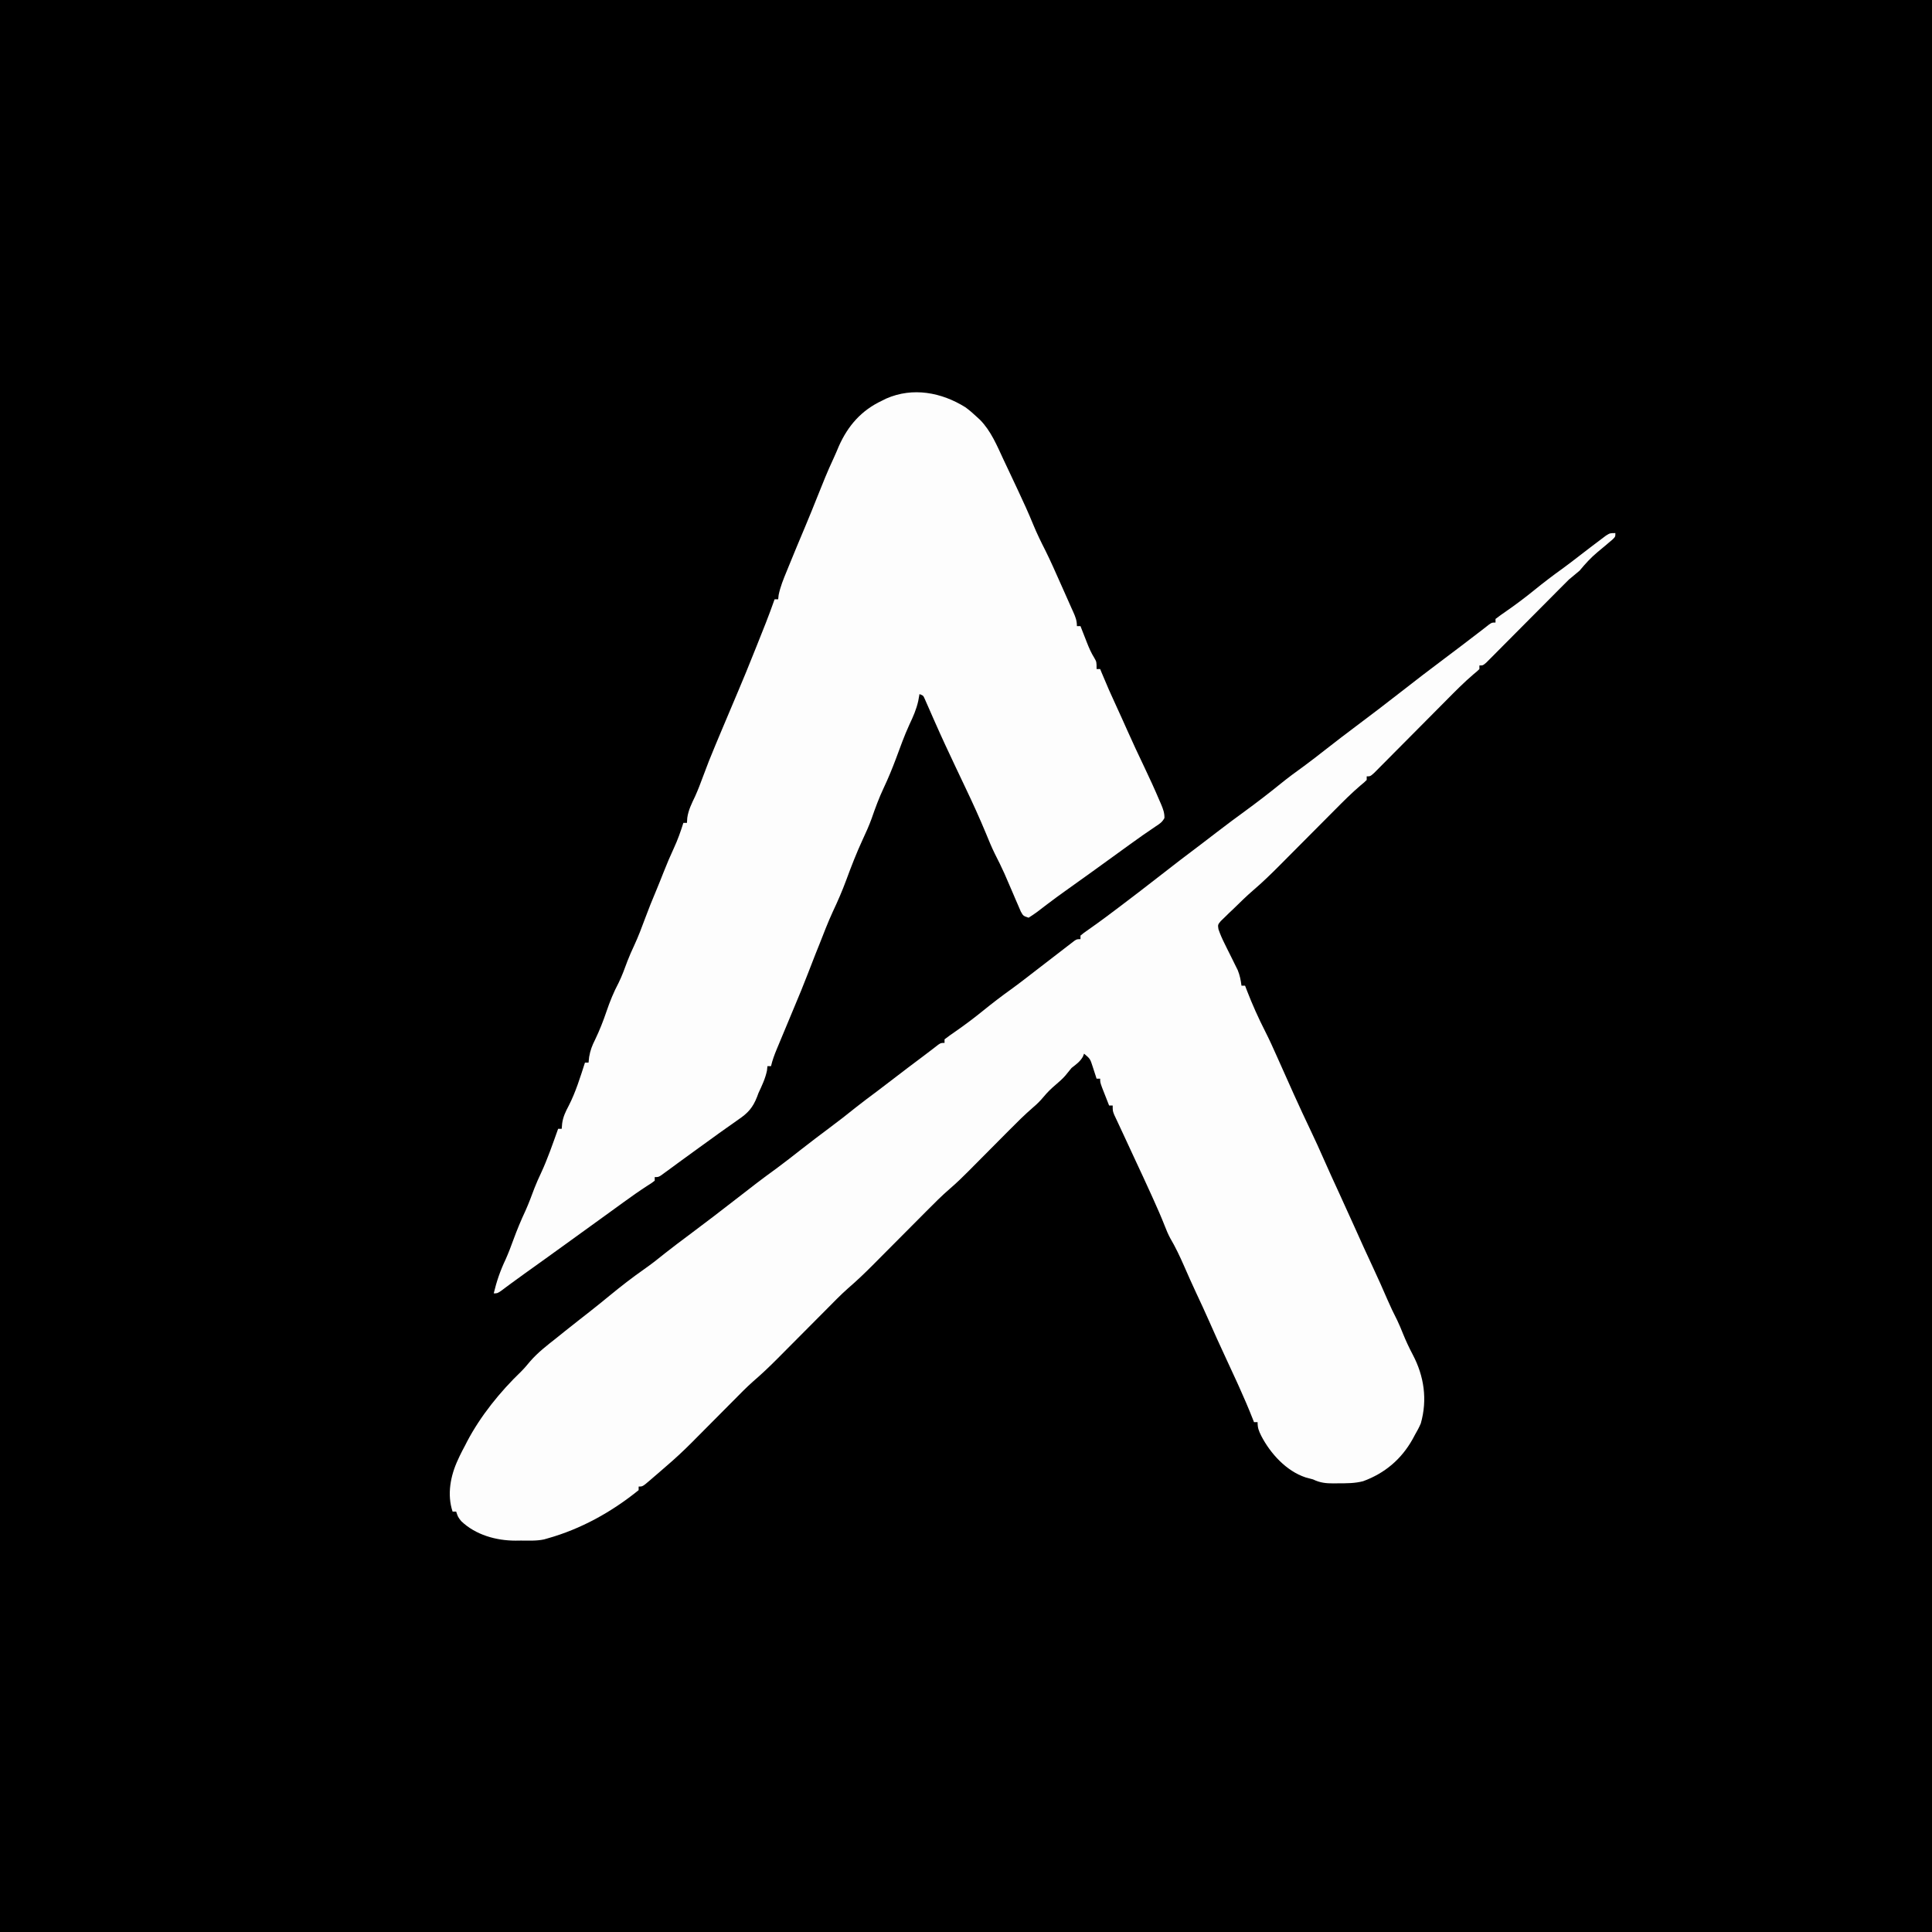 <?xml version="1.0" encoding="UTF-8"?>
<svg version="1.1" xmlns="http://www.w3.org/2000/svg" width="1080" height="1080">
<rect width="100%" height="100%" fill="#808080" stroke="none"/>
<path d="M0 0 C356.4 0 712.8 0 1080 0 C1080 356.4 1080 712.8 1080 1080 C723.6 1080 367.2 1080 0 1080 C0 723.6 0 367.2 0 0 Z " fill="#000000" transform="translate(0,0)"/>
<path d="M0 0 C0 2 0 2 -1.504 3.516 C-2.523 4.374 -2.523 4.374 -3.562 5.25 C-4.292 5.873 -5.022 6.495 -5.773 7.137 C-7.15 8.289 -8.53 9.438 -9.914 10.582 C-13.74 13.776 -16.807 17.152 -20 21 C-21.98 22.691 -23.979 24.358 -26 26 C-27.684 27.652 -29.345 29.32 -31 31 C-32.494 32.505 -33.988 34.01 -35.483 35.515 C-36.337 36.375 -37.191 37.236 -38.071 38.123 C-41.42 41.495 -44.773 44.863 -48.127 48.23 C-50.671 50.785 -53.214 53.342 -55.752 55.903 C-58.217 58.39 -60.688 60.872 -63.161 63.351 C-64.559 64.755 -65.953 66.163 -67.346 67.572 C-68.613 68.839 -68.613 68.839 -69.905 70.132 C-70.649 70.881 -71.394 71.63 -72.161 72.401 C-74 74 -74 74 -76 74 C-76 74.66 -76 75.32 -76 76 C-77.317 77.295 -77.317 77.295 -79.231 78.858 C-84.646 83.467 -89.603 88.506 -94.6 93.555 C-96.338 95.311 -98.079 97.062 -99.821 98.812 C-104.767 103.783 -109.708 108.76 -114.645 113.74 C-117.678 116.8 -120.715 119.855 -123.756 122.907 C-124.912 124.069 -126.066 125.233 -127.218 126.399 C-128.819 128.019 -130.426 129.633 -132.035 131.246 C-132.948 132.166 -133.861 133.087 -134.801 134.035 C-137 136 -137 136 -139 136 C-139 136.66 -139 137.32 -139 138 C-140.356 139.334 -140.356 139.334 -142.299 140.928 C-147.352 145.228 -152.007 149.893 -156.676 154.601 C-158.256 156.194 -159.839 157.783 -161.423 159.372 C-164.785 162.745 -168.143 166.122 -171.5 169.5 C-175.396 173.42 -179.294 177.338 -183.196 181.252 C-184.742 182.804 -186.285 184.36 -187.828 185.916 C-192.52 190.632 -197.261 195.228 -202.316 199.557 C-206.225 202.908 -209.88 206.529 -213.562 210.125 C-214.393 210.91 -215.224 211.695 -216.08 212.504 C-216.859 213.268 -217.639 214.033 -218.441 214.82 C-219.15 215.504 -219.858 216.187 -220.588 216.891 C-222.247 218.914 -222.247 218.914 -221.877 221.429 C-220.938 224.182 -219.831 226.707 -218.531 229.309 C-218.043 230.303 -217.554 231.298 -217.051 232.322 C-216.018 234.396 -214.985 236.469 -213.949 238.541 C-213.461 239.537 -212.972 240.533 -212.469 241.559 C-212.02 242.459 -211.57 243.359 -211.107 244.287 C-209.92 247.196 -209.404 249.892 -209 253 C-208.34 253 -207.68 253 -207 253 C-206.648 253.92 -206.296 254.841 -205.934 255.789 C-202.88 263.659 -199.512 271.197 -195.664 278.715 C-193.287 283.408 -191.132 288.191 -189 293 C-182.833 306.887 -176.66 320.763 -170.095 334.468 C-167.638 339.606 -165.29 344.785 -163 350 C-160.228 356.287 -157.377 362.534 -154.492 368.77 C-151.6 375.031 -148.756 381.313 -145.934 387.605 C-142.462 395.343 -138.989 403.077 -135.375 410.75 C-132.614 416.624 -129.996 422.548 -127.418 428.504 C-125.715 432.421 -123.911 436.247 -121.949 440.039 C-120.746 442.524 -119.725 445.066 -118.688 447.625 C-117.062 451.627 -115.276 455.457 -113.253 459.274 C-106.902 471.347 -104.995 484.352 -108.754 497.672 C-109.697 499.898 -110.772 501.919 -112 504 C-112.446 504.83 -112.892 505.66 -113.352 506.516 C-119.633 517.734 -128.891 525.576 -141 530 C-145.646 531.221 -150.23 531.184 -155 531.188 C-155.794 531.2 -156.588 531.212 -157.406 531.225 C-161.775 531.236 -164.998 530.926 -169 529 C-170.395 528.622 -171.791 528.247 -173.188 527.875 C-183.967 524.306 -192.813 514.55 -197.938 504.688 C-199.367 501.76 -200 500.292 -200 497 C-200.66 497 -201.32 497 -202 497 C-202.239 496.391 -202.477 495.781 -202.723 495.153 C-205.103 489.133 -207.637 483.206 -210.312 477.312 C-210.705 476.444 -211.097 475.575 -211.502 474.68 C-213.82 469.562 -216.173 464.461 -218.562 459.375 C-221.47 453.185 -224.257 446.947 -227.02 440.691 C-229.395 435.326 -231.847 430.003 -234.351 424.697 C-236.695 419.71 -238.913 414.672 -241.125 409.625 C-243.461 404.304 -245.887 399.166 -248.838 394.152 C-250.038 391.929 -250.963 389.712 -251.871 387.355 C-253.872 382.27 -256.054 377.288 -258.312 372.312 C-258.703 371.447 -259.094 370.582 -259.497 369.691 C-262.412 363.258 -265.379 356.851 -268.379 350.457 C-270.465 346.009 -272.528 341.551 -274.578 337.086 C-275.538 335.004 -276.507 332.925 -277.484 330.852 C-277.943 329.869 -278.402 328.887 -278.875 327.875 C-279.285 327.006 -279.695 326.137 -280.117 325.242 C-281 323 -281 323 -281 320 C-281.66 320 -282.32 320 -283 320 C-283.837 317.877 -284.67 315.751 -285.5 313.625 C-285.964 312.442 -286.428 311.258 -286.906 310.039 C-288 307 -288 307 -288 305 C-288.66 305 -289.32 305 -290 305 C-290.29 304.095 -290.29 304.095 -290.586 303.172 C-290.977 301.973 -290.977 301.973 -291.375 300.75 C-291.63 299.961 -291.885 299.172 -292.148 298.359 C-293.59 293.869 -293.59 293.869 -297 291 C-297.34 291.866 -297.34 291.866 -297.688 292.75 C-299.341 295.584 -301.43 296.968 -304 299 C-305.191 300.448 -306.381 301.898 -307.551 303.363 C-309.234 305.265 -311.065 306.856 -313 308.5 C-315.457 310.59 -317.418 312.502 -319.5 315 C-321.487 317.385 -323.265 319.162 -325.605 321.141 C-330.225 325.137 -334.518 329.409 -338.812 333.75 C-339.626 334.567 -340.439 335.384 -341.277 336.226 C-343.854 338.815 -346.427 341.407 -349 344 C-352.393 347.42 -355.789 350.836 -359.188 354.25 C-359.952 355.023 -360.717 355.796 -361.505 356.593 C-364.871 359.974 -368.254 363.271 -371.877 366.377 C-376.583 370.431 -380.934 374.821 -385.306 379.23 C-386.818 380.756 -388.334 382.278 -389.851 383.8 C-393.07 387.03 -396.285 390.265 -399.5 393.5 C-403.231 397.255 -406.963 401.007 -410.7 404.756 C-412.18 406.242 -413.656 407.731 -415.133 409.221 C-419.614 413.717 -424.14 418.052 -428.958 422.183 C-433.272 426.021 -437.281 430.182 -441.344 434.281 C-442.322 435.264 -443.3 436.246 -444.279 437.228 C-447.355 440.316 -450.428 443.407 -453.5 446.5 C-457.066 450.089 -460.633 453.677 -464.204 457.26 C-465.618 458.68 -467.028 460.103 -468.438 461.526 C-472.838 465.942 -477.294 470.189 -482.024 474.248 C-485.86 477.649 -489.427 481.326 -493.031 484.969 C-493.867 485.808 -494.702 486.647 -495.563 487.512 C-498.211 490.172 -500.856 492.836 -503.5 495.5 C-506.987 499.013 -510.477 502.523 -513.969 506.031 C-514.755 506.826 -515.542 507.621 -516.353 508.44 C-521.067 513.175 -525.917 517.665 -531 522 C-532.185 523.029 -533.37 524.059 -534.555 525.09 C-535.661 526.04 -536.768 526.989 -537.875 527.938 C-538.442 528.431 -539.009 528.924 -539.594 529.432 C-543.771 533 -543.771 533 -546 533 C-546 533.66 -546 534.32 -546 535 C-561.107 547.225 -578.264 556.762 -597 562 C-597.62 562.179 -598.239 562.358 -598.878 562.542 C-603.117 563.457 -607.493 563.185 -611.812 563.188 C-612.785 563.2 -613.758 563.212 -614.76 563.225 C-625.573 563.247 -637.164 560.032 -645.188 552.312 C-647 550 -647 550 -648 547 C-648.66 547 -649.32 547 -650 547 C-653.19 537.431 -651.178 526.887 -647 518 C-646.676 517.295 -646.353 516.59 -646.02 515.863 C-645.064 513.878 -644.044 511.94 -643 510 C-642.666 509.34 -642.332 508.68 -641.988 508 C-634.399 493.514 -623.366 479.898 -611.594 468.598 C-609.859 466.858 -608.319 465.015 -606.75 463.125 C-602.393 458.076 -597.227 454.109 -592 450 C-590.395 448.709 -588.791 447.417 -587.188 446.125 C-584.41 443.907 -581.623 441.702 -578.824 439.512 C-578.264 439.073 -577.704 438.635 -577.126 438.183 C-575.949 437.262 -574.772 436.341 -573.594 435.421 C-569.696 432.363 -565.851 429.248 -562.024 426.101 C-555.786 420.974 -549.466 416.082 -542.854 411.446 C-538.768 408.576 -534.88 405.539 -531.012 402.387 C-526.8 399.049 -522.493 395.841 -518.188 392.625 C-508.916 385.695 -499.715 378.685 -490.594 371.559 C-483.454 365.983 -476.313 360.45 -468.949 355.172 C-464.218 351.688 -459.61 348.047 -454.982 344.427 C-449.866 340.432 -444.706 336.503 -439.5 332.625 C-434.389 328.817 -429.365 324.93 -424.41 320.918 C-420.716 317.978 -416.923 315.173 -413.137 312.352 C-409.903 309.928 -406.698 307.47 -403.5 305 C-398.28 300.971 -393.025 296.993 -387.738 293.051 C-385.998 291.747 -384.265 290.433 -382.543 289.105 C-381.828 288.555 -381.112 288.005 -380.375 287.438 C-379.764 286.962 -379.153 286.486 -378.523 285.996 C-377 285 -377 285 -375 285 C-375 284.34 -375 283.68 -375 283 C-373.01 281.461 -371.016 280.036 -368.938 278.625 C-363.566 274.893 -358.39 270.998 -353.312 266.875 C-348.224 262.751 -343.062 258.799 -337.734 254.984 C-332.97 251.527 -328.333 247.904 -323.679 244.3 C-319.78 241.282 -315.873 238.275 -311.961 235.273 C-310.129 233.867 -308.3 232.456 -306.477 231.039 C-305.762 230.49 -305.048 229.941 -304.312 229.375 C-303.41 228.675 -303.41 228.675 -302.488 227.961 C-301 227 -301 227 -299 227 C-299 226.34 -299 225.68 -299 225 C-297.156 223.477 -297.156 223.477 -294.5 221.625 C-293.497 220.913 -292.494 220.202 -291.461 219.469 C-290.906 219.076 -290.352 218.682 -289.78 218.277 C-286.526 215.942 -283.327 213.532 -280.125 211.125 C-279.438 210.609 -278.751 210.092 -278.042 209.561 C-270.176 203.641 -262.378 197.635 -254.613 191.582 C-247.064 185.697 -239.506 179.838 -231.828 174.121 C-228.841 171.881 -225.889 169.6 -222.938 167.312 C-217.569 163.154 -212.107 159.133 -206.625 155.125 C-199.996 150.274 -193.516 145.285 -187.135 140.113 C-182.876 136.671 -178.51 133.428 -174.055 130.242 C-170.078 127.323 -166.198 124.289 -162.312 121.25 C-156.481 116.69 -150.62 112.178 -144.688 107.75 C-136.303 101.49 -128.003 95.126 -119.754 88.688 C-111.887 82.549 -103.994 76.456 -95.996 70.489 C-89.471 65.619 -83.008 60.669 -76.547 55.715 C-75.924 55.239 -75.3 54.763 -74.658 54.273 C-73.309 53.237 -71.973 52.186 -70.641 51.129 C-69 50 -69 50 -67 50 C-67 49.34 -67 48.68 -67 48 C-65.01 46.461 -63.016 45.036 -60.938 43.625 C-55.566 39.893 -50.39 35.998 -45.312 31.875 C-40.227 27.753 -35.069 23.802 -29.742 19.992 C-26.614 17.72 -23.556 15.368 -20.5 13 C-16.31 9.767 -12.116 6.541 -7.875 3.375 C-7.006 2.723 -6.137 2.07 -5.242 1.398 C-3 0 -3 0 0 0 Z " fill="#FDFDFD" transform="translate(903,298)"/>
<path d="M0 0 C2.259 1.657 4.287 3.395 6.316 5.324 C7.216 6.146 7.216 6.146 8.133 6.984 C14.322 13.284 17.629 21.436 21.316 29.324 C22.159 31.108 23.002 32.892 23.846 34.675 C25.404 37.972 26.955 41.273 28.504 44.574 C28.804 45.213 29.104 45.852 29.413 46.51 C32.356 52.789 35.248 59.072 37.867 65.496 C39.923 70.513 42.278 75.316 44.737 80.146 C47.675 86.058 50.322 92.105 53.004 98.137 C53.577 99.42 54.151 100.703 54.725 101.986 C56.262 105.429 57.796 108.873 59.316 112.324 C59.737 113.246 59.737 113.246 60.165 114.186 C61.461 117.081 62.316 119.116 62.316 122.324 C62.976 122.324 63.636 122.324 64.316 122.324 C64.715 123.349 65.113 124.374 65.523 125.43 C66.058 126.79 66.594 128.151 67.129 129.512 C67.39 130.185 67.651 130.859 67.92 131.553 C69.116 134.58 70.293 137.286 72.016 140.062 C73.316 142.324 73.316 142.324 73.316 146.324 C73.976 146.324 74.636 146.324 75.316 146.324 C75.608 147.04 75.899 147.755 76.199 148.492 C78.85 154.936 81.648 161.284 84.594 167.598 C86.653 172.027 88.635 176.49 90.629 180.949 C93.641 187.683 96.749 194.361 99.941 201.012 C102.897 207.21 105.758 213.44 108.441 219.762 C108.903 220.818 108.903 220.818 109.374 221.895 C110.466 224.525 111.335 226.74 111.242 229.613 C109.986 231.934 108.601 232.83 106.379 234.262 C101.443 237.555 96.617 240.963 91.816 244.449 C90.249 245.583 88.681 246.718 87.113 247.852 C85.925 248.712 85.925 248.712 84.713 249.589 C80.832 252.399 76.95 255.206 73.066 258.012 C72.316 258.554 71.566 259.096 70.794 259.654 C65.697 263.335 60.589 267 55.457 270.633 C52.34 272.847 49.267 275.108 46.223 277.422 C45.54 277.937 44.857 278.452 44.153 278.982 C42.829 279.983 41.511 280.992 40.2 282.01 C38.629 283.194 36.977 284.27 35.316 285.324 C32.316 284.324 32.316 284.324 30.954 281.891 C30.271 280.297 30.271 280.297 29.574 278.672 C29.065 277.502 28.556 276.332 28.031 275.127 C27.501 273.88 26.971 272.634 26.441 271.387 C25.405 268.981 24.366 266.576 23.324 264.172 C22.818 263.003 22.312 261.833 21.791 260.629 C20.126 256.898 18.312 253.266 16.456 249.628 C14.599 245.874 13.026 242.011 11.441 238.137 C7.958 229.752 4.225 221.519 0.316 213.324 C-1.206 210.117 -2.726 206.908 -4.246 203.699 C-4.633 202.884 -5.019 202.068 -5.418 201.228 C-9.365 192.899 -13.266 184.553 -16.98 176.117 C-17.385 175.203 -17.79 174.289 -18.207 173.347 C-19.015 171.521 -19.817 169.693 -20.613 167.862 C-20.982 167.029 -21.351 166.197 -21.73 165.34 C-22.059 164.59 -22.387 163.84 -22.726 163.067 C-23.567 161.146 -23.567 161.146 -25.684 160.324 C-26.024 162.211 -26.024 162.211 -26.371 164.137 C-27.424 168.892 -29.245 172.994 -31.328 177.379 C-34.205 183.631 -36.495 190.137 -38.898 196.582 C-40.972 202.082 -43.166 207.449 -45.684 212.762 C-48.338 218.39 -50.434 224.104 -52.469 229.98 C-53.92 233.974 -55.64 237.786 -57.438 241.633 C-60.864 249.034 -63.808 256.611 -66.621 264.262 C-68.859 270.336 -71.402 276.182 -74.176 282.035 C-76.924 288.031 -79.276 294.186 -81.684 300.324 C-82.37 302.033 -83.057 303.742 -83.746 305.449 C-85.243 309.185 -86.687 312.939 -88.121 316.699 C-90.521 322.96 -93.078 329.146 -95.684 335.324 C-97.356 339.322 -99.02 343.323 -100.684 347.324 C-100.976 348.024 -101.268 348.723 -101.569 349.444 C-102.527 351.736 -103.48 354.03 -104.434 356.324 C-104.74 357.055 -105.046 357.785 -105.361 358.538 C-106.702 361.774 -107.895 364.912 -108.684 368.324 C-109.344 368.324 -110.004 368.324 -110.684 368.324 C-110.766 369.129 -110.849 369.933 -110.934 370.762 C-111.89 375.307 -113.729 379.135 -115.684 383.324 C-115.94 384.016 -116.197 384.708 -116.462 385.42 C-118.811 391.434 -121.508 394.487 -126.809 398.074 C-127.859 398.823 -127.859 398.823 -128.93 399.586 C-130.416 400.643 -131.907 401.692 -133.404 402.733 C-136.408 404.83 -139.366 406.985 -142.328 409.141 C-144.563 410.765 -146.806 412.378 -149.051 413.988 C-152.298 416.32 -155.53 418.672 -158.754 421.035 C-159.992 421.939 -159.992 421.939 -161.254 422.862 C-162.847 424.025 -164.436 425.192 -166.023 426.363 C-166.736 426.883 -167.449 427.402 -168.184 427.938 C-168.813 428.399 -169.442 428.861 -170.09 429.337 C-171.684 430.324 -171.684 430.324 -173.684 430.324 C-173.684 430.984 -173.684 431.644 -173.684 432.324 C-175.356 433.619 -175.356 433.619 -177.656 435.07 C-182.256 438.037 -186.697 441.166 -191.121 444.387 C-192.703 445.534 -194.285 446.681 -195.867 447.828 C-196.666 448.408 -197.465 448.989 -198.289 449.586 C-202.082 452.339 -205.883 455.081 -209.684 457.824 C-214.231 461.108 -218.779 464.393 -223.324 467.68 C-230.808 473.09 -238.295 478.496 -245.822 483.846 C-248.54 485.78 -251.244 487.731 -253.922 489.719 C-254.916 490.455 -255.91 491.191 -256.934 491.949 C-257.805 492.601 -258.676 493.254 -259.574 493.926 C-261.684 495.324 -261.684 495.324 -263.684 495.324 C-262.094 488.644 -260.021 482.601 -257.07 476.406 C-255.433 472.768 -254.053 469.069 -252.684 465.324 C-250.646 459.77 -248.413 454.391 -245.898 449.031 C-244.054 444.921 -242.515 440.702 -240.926 436.488 C-239.817 433.663 -238.607 430.941 -237.309 428.199 C-233.548 420.137 -230.686 411.691 -227.684 403.324 C-227.024 403.324 -226.364 403.324 -225.684 403.324 C-225.601 402.334 -225.519 401.344 -225.434 400.324 C-224.903 396.592 -223.545 393.78 -221.789 390.477 C-217.856 382.819 -215.322 374.492 -212.684 366.324 C-212.024 366.324 -211.364 366.324 -210.684 366.324 C-210.574 365.29 -210.464 364.257 -210.352 363.191 C-209.7 359.421 -208.71 356.841 -206.996 353.449 C-204.497 348.265 -202.467 343.085 -200.621 337.637 C-198.737 332.104 -196.647 326.946 -193.898 321.773 C-191.935 317.815 -190.477 313.671 -188.93 309.535 C-187.803 306.631 -186.571 303.83 -185.246 301.012 C-182.854 295.868 -180.875 290.618 -178.914 285.3 C-177.056 280.272 -175.057 275.322 -172.965 270.387 C-171.491 266.863 -170.087 263.314 -168.684 259.762 C-166.905 255.266 -165.038 250.833 -162.996 246.449 C-160.848 241.827 -159.199 237.189 -157.684 232.324 C-157.024 232.324 -156.364 232.324 -155.684 232.324 C-155.591 230.932 -155.591 230.932 -155.496 229.512 C-154.867 225.122 -153.035 221.518 -151.141 217.543 C-149.482 213.878 -148.07 210.161 -146.684 206.387 C-144.571 200.653 -142.357 194.985 -139.969 189.359 C-138.76 186.506 -137.567 183.647 -136.379 180.785 C-133.191 173.127 -129.947 165.493 -126.701 157.859 C-123.952 151.376 -121.279 144.87 -118.684 138.324 C-118.018 136.669 -117.351 135.014 -116.684 133.359 C-113.21 124.73 -109.747 116.11 -106.684 107.324 C-106.024 107.324 -105.364 107.324 -104.684 107.324 C-104.596 106.533 -104.508 105.741 -104.418 104.926 C-103.466 100.258 -101.747 96.092 -99.934 91.699 C-99.572 90.809 -99.21 89.919 -98.837 89.002 C-97.792 86.44 -96.74 83.881 -95.684 81.324 C-94.958 79.565 -94.958 79.565 -94.219 77.77 C-92.676 74.053 -91.114 70.345 -89.551 66.637 C-87.221 61.083 -84.956 55.507 -82.735 49.909 C-79.89 42.744 -77.036 35.614 -73.758 28.633 C-72.693 26.344 -71.721 24.028 -70.746 21.699 C-65.619 10.214 -58.095 1.67 -46.684 -3.676 C-45.896 -4.07 -45.108 -4.465 -44.297 -4.871 C-29.413 -11.39 -13.387 -8.36 0 0 Z " fill="#FDFDFD" transform="translate(539.684,227.676)"/>
</svg>
